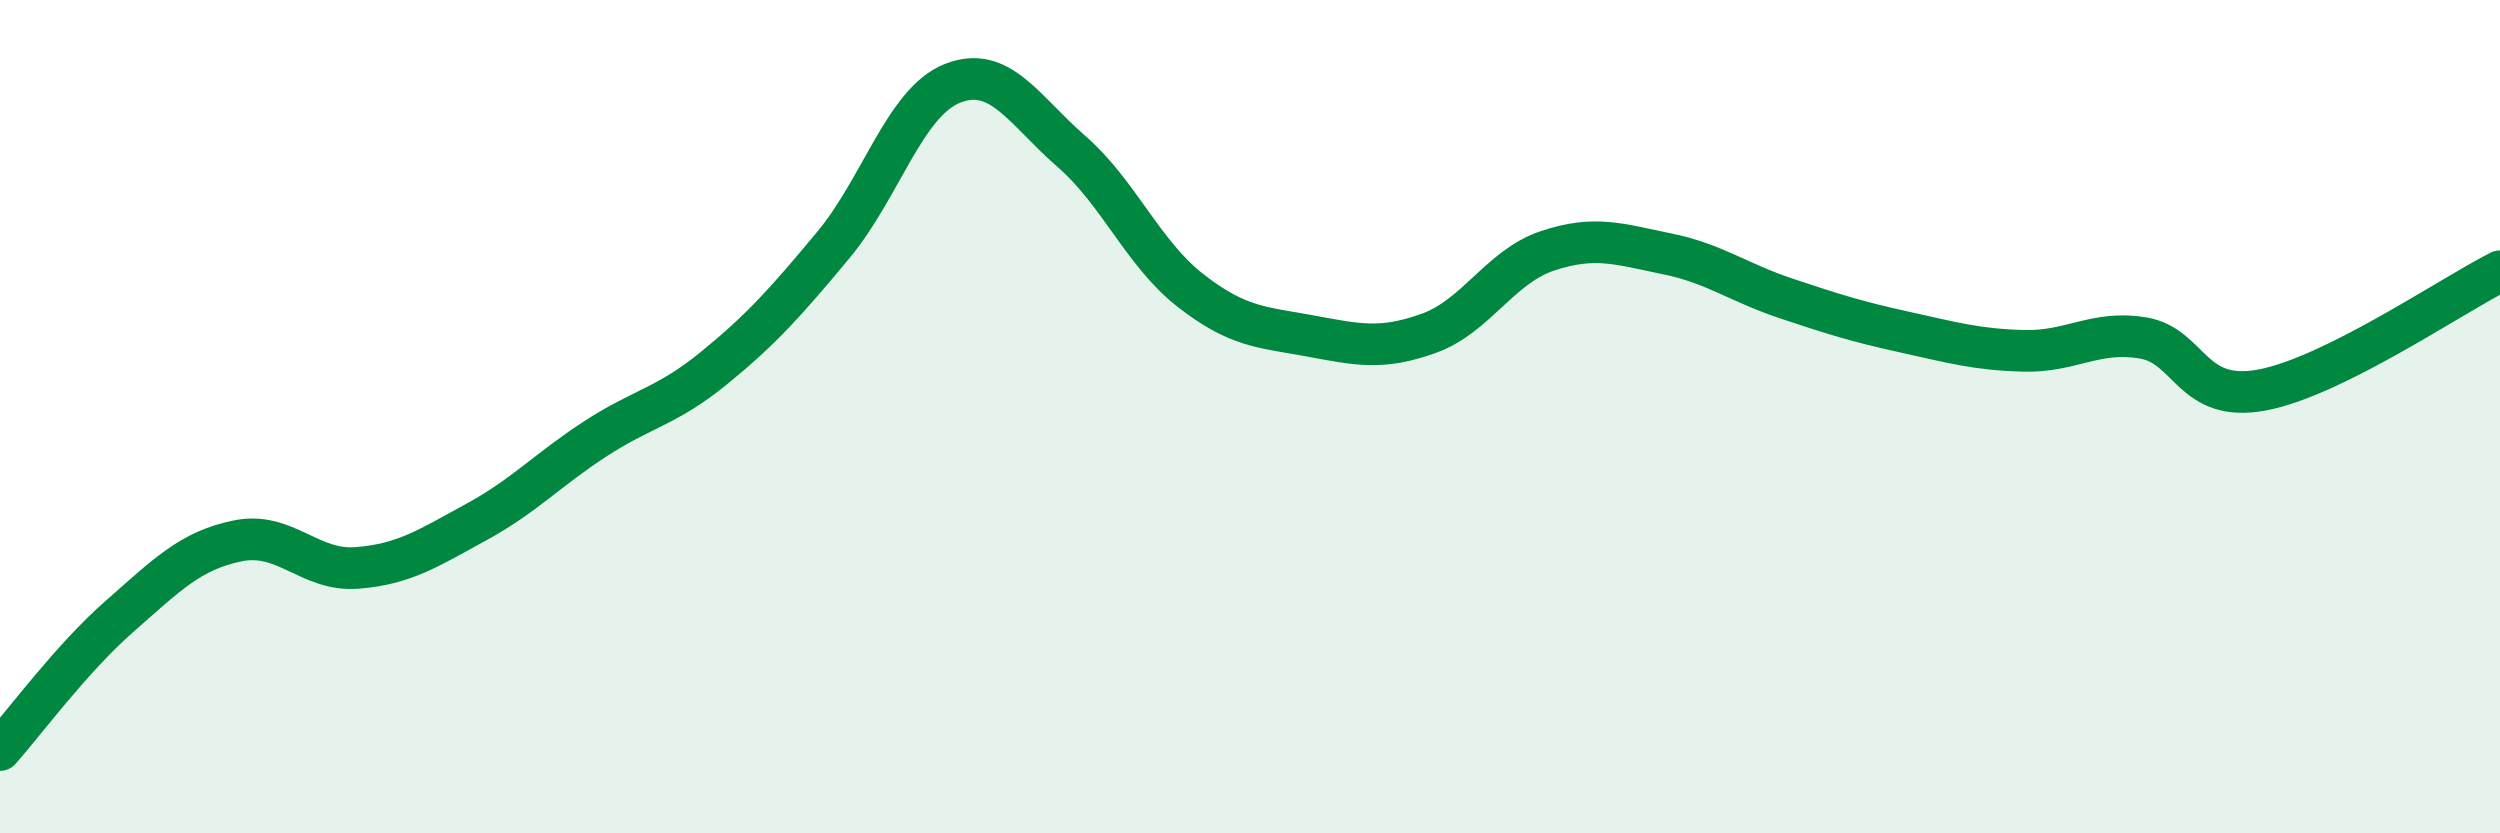 
    <svg width="60" height="20" viewBox="0 0 60 20" xmlns="http://www.w3.org/2000/svg">
      <path
        d="M 0,18 C 0.57,17.36 1.72,15.8 2.86,14.8 C 4,13.8 4.57,13.21 5.71,12.98 C 6.85,12.75 7.43,13.72 8.57,13.63 C 9.71,13.54 10.29,13.15 11.43,12.53 C 12.57,11.91 13.15,11.27 14.29,10.53 C 15.43,9.79 16,9.76 17.14,8.83 C 18.28,7.9 18.86,7.25 20,5.88 C 21.14,4.51 21.72,2.45 22.86,2 C 24,1.55 24.57,2.64 25.71,3.63 C 26.85,4.62 27.43,6.08 28.57,6.97 C 29.71,7.86 30.29,7.85 31.43,8.06 C 32.57,8.27 33.15,8.41 34.29,8 C 35.43,7.59 36,6.4 37.14,6.02 C 38.28,5.64 38.86,5.86 40,6.09 C 41.14,6.32 41.72,6.78 42.86,7.16 C 44,7.54 44.57,7.72 45.71,7.97 C 46.85,8.22 47.43,8.39 48.57,8.42 C 49.71,8.45 50.29,7.92 51.43,8.11 C 52.57,8.3 52.58,9.68 54.29,9.36 C 56,9.04 58.86,7.08 60,6.51L60 20L0 20Z"
        fill="#008740"
        opacity="0.1"
        stroke-linecap="round"
        stroke-linejoin="round"
      />
      <path
        d="M 0,18 C 0.57,17.36 1.72,15.8 2.86,14.8 C 4,13.8 4.57,13.21 5.71,12.98 C 6.85,12.75 7.43,13.72 8.57,13.63 C 9.71,13.54 10.29,13.15 11.43,12.53 C 12.57,11.91 13.15,11.27 14.29,10.53 C 15.43,9.79 16,9.76 17.14,8.83 C 18.28,7.9 18.86,7.25 20,5.88 C 21.14,4.51 21.72,2.45 22.86,2 C 24,1.55 24.57,2.64 25.71,3.63 C 26.85,4.62 27.43,6.08 28.57,6.97 C 29.71,7.86 30.29,7.85 31.43,8.06 C 32.57,8.27 33.15,8.41 34.29,8 C 35.43,7.59 36,6.4 37.14,6.02 C 38.28,5.64 38.86,5.86 40,6.09 C 41.14,6.32 41.72,6.78 42.86,7.16 C 44,7.54 44.57,7.72 45.71,7.97 C 46.85,8.22 47.43,8.39 48.57,8.42 C 49.71,8.45 50.29,7.92 51.43,8.11 C 52.57,8.3 52.58,9.68 54.29,9.36 C 56,9.04 58.86,7.08 60,6.51"
        stroke="#008740"
        stroke-width="1"
        fill="none"
        stroke-linecap="round"
        stroke-linejoin="round"
      />
    </svg>
  